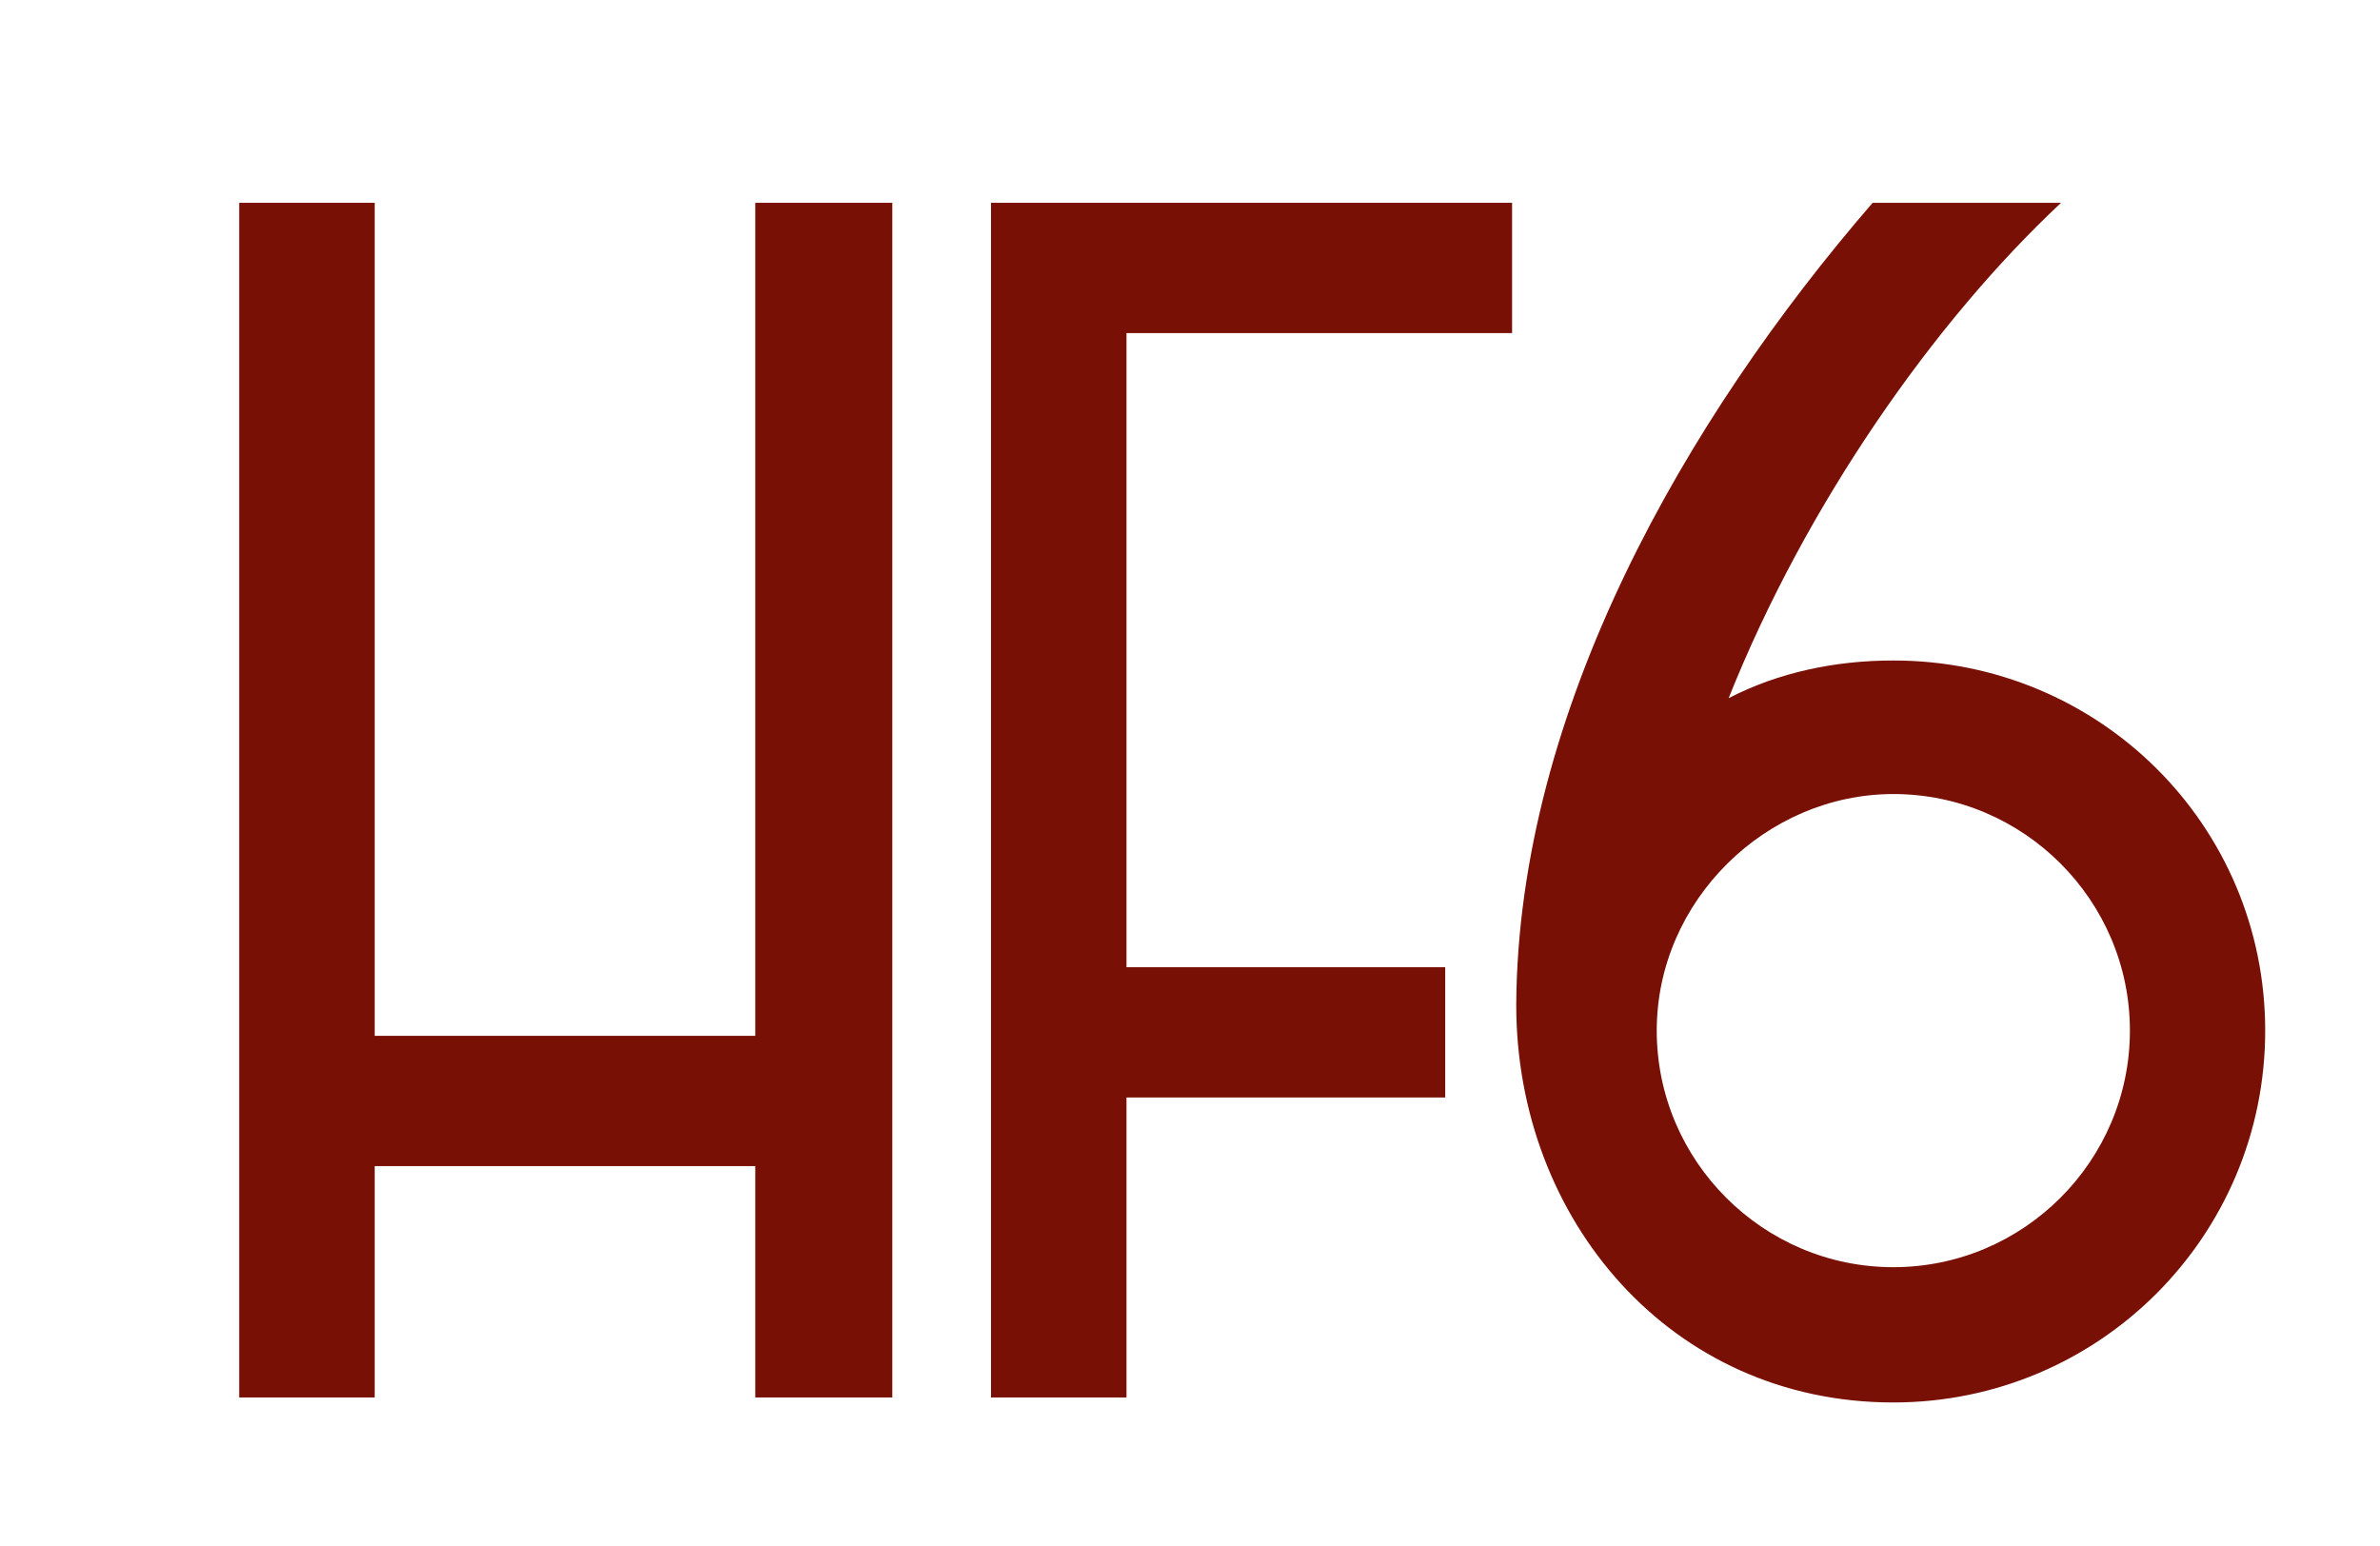 <?xml version="1.0" encoding="utf-8"?>
<!-- Generator: Adobe Illustrator 25.2.3, SVG Export Plug-In . SVG Version: 6.00 Build 0)  -->
<svg version="1.1" id="Layer_1" xmlns="http://www.w3.org/2000/svg" xmlns:xlink="http://www.w3.org/1999/xlink" x="0px" y="0px"
	 viewBox="0 0 109.25 70.95" style="enable-background:new 0 0 109.25 70.95;" xml:space="preserve">
<style type="text/css">
	.st0{clip-path:url(#SVGID_2_);}
	.st1{clip-path:url(#SVGID_4_);}
	.st2{fill:#7A1106;}
	.st3{fill:#977754;stroke:#7A1106;stroke-width:2;stroke-miterlimit:10;}
	.st4{clip-path:url(#SVGID_6_);}
	.st5{opacity:0.45;clip-path:url(#SVGID_8_);}
	.st6{clip-path:url(#SVGID_10_);fill:#DDC4AB;}
	.st7{clip-path:url(#SVGID_6_);fill:#7A1106;}
	.st8{clip-path:url(#SVGID_12_);}
	.st9{fill:#791006;}
	.st10{clip-path:url(#SVGID_16_);fill:#791006;}
	.st11{clip-path:url(#SVGID_18_);fill:#791006;}
</style>
<polygon class="st9" points="34.67,9.31 34.67,47.55 17.2,47.55 17.2,9.31 10.98,9.31 10.98,64.15 17.2,64.15 17.2,53.53 
	34.67,53.53 34.67,64.15 40.96,64.15 40.96,9.31 "/>
<polygon class="st9" points="45.49,9.31 45.49,64.15 51.71,64.15 51.71,50.38 66.34,50.38 66.34,44.4 51.71,44.4 51.71,15.29 
	69.41,15.29 69.41,9.31 "/>
<g>
	<defs>
		<rect id="SVGID_17_" x="10.98" y="9.31" width="93" height="55.08"/>
	</defs>
	<clipPath id="SVGID_2_">
		<use xlink:href="#SVGID_17_"  style="overflow:visible;"/>
	</clipPath>
	<path style="clip-path:url(#SVGID_2_);fill:#791006;" d="M86.91,58.17c5.98,0,10.86-4.88,10.86-10.86s-4.88-10.86-10.86-10.86
		c-5.82,0-10.86,4.88-10.86,10.86S80.93,58.17,86.91,58.17 M103.98,47.31c0,9.44-7.63,17.07-17.07,17.07
		c-10.23,0-17.31-8.42-17.31-18.25c0.08-13.53,7.79-26.91,16.36-36.82h8.65C88.8,14.74,82.9,23.15,79.35,32.05
		c2.28-1.18,4.88-1.73,7.55-1.73C96.35,30.31,103.98,37.87,103.98,47.31"/>
</g>
</svg>
